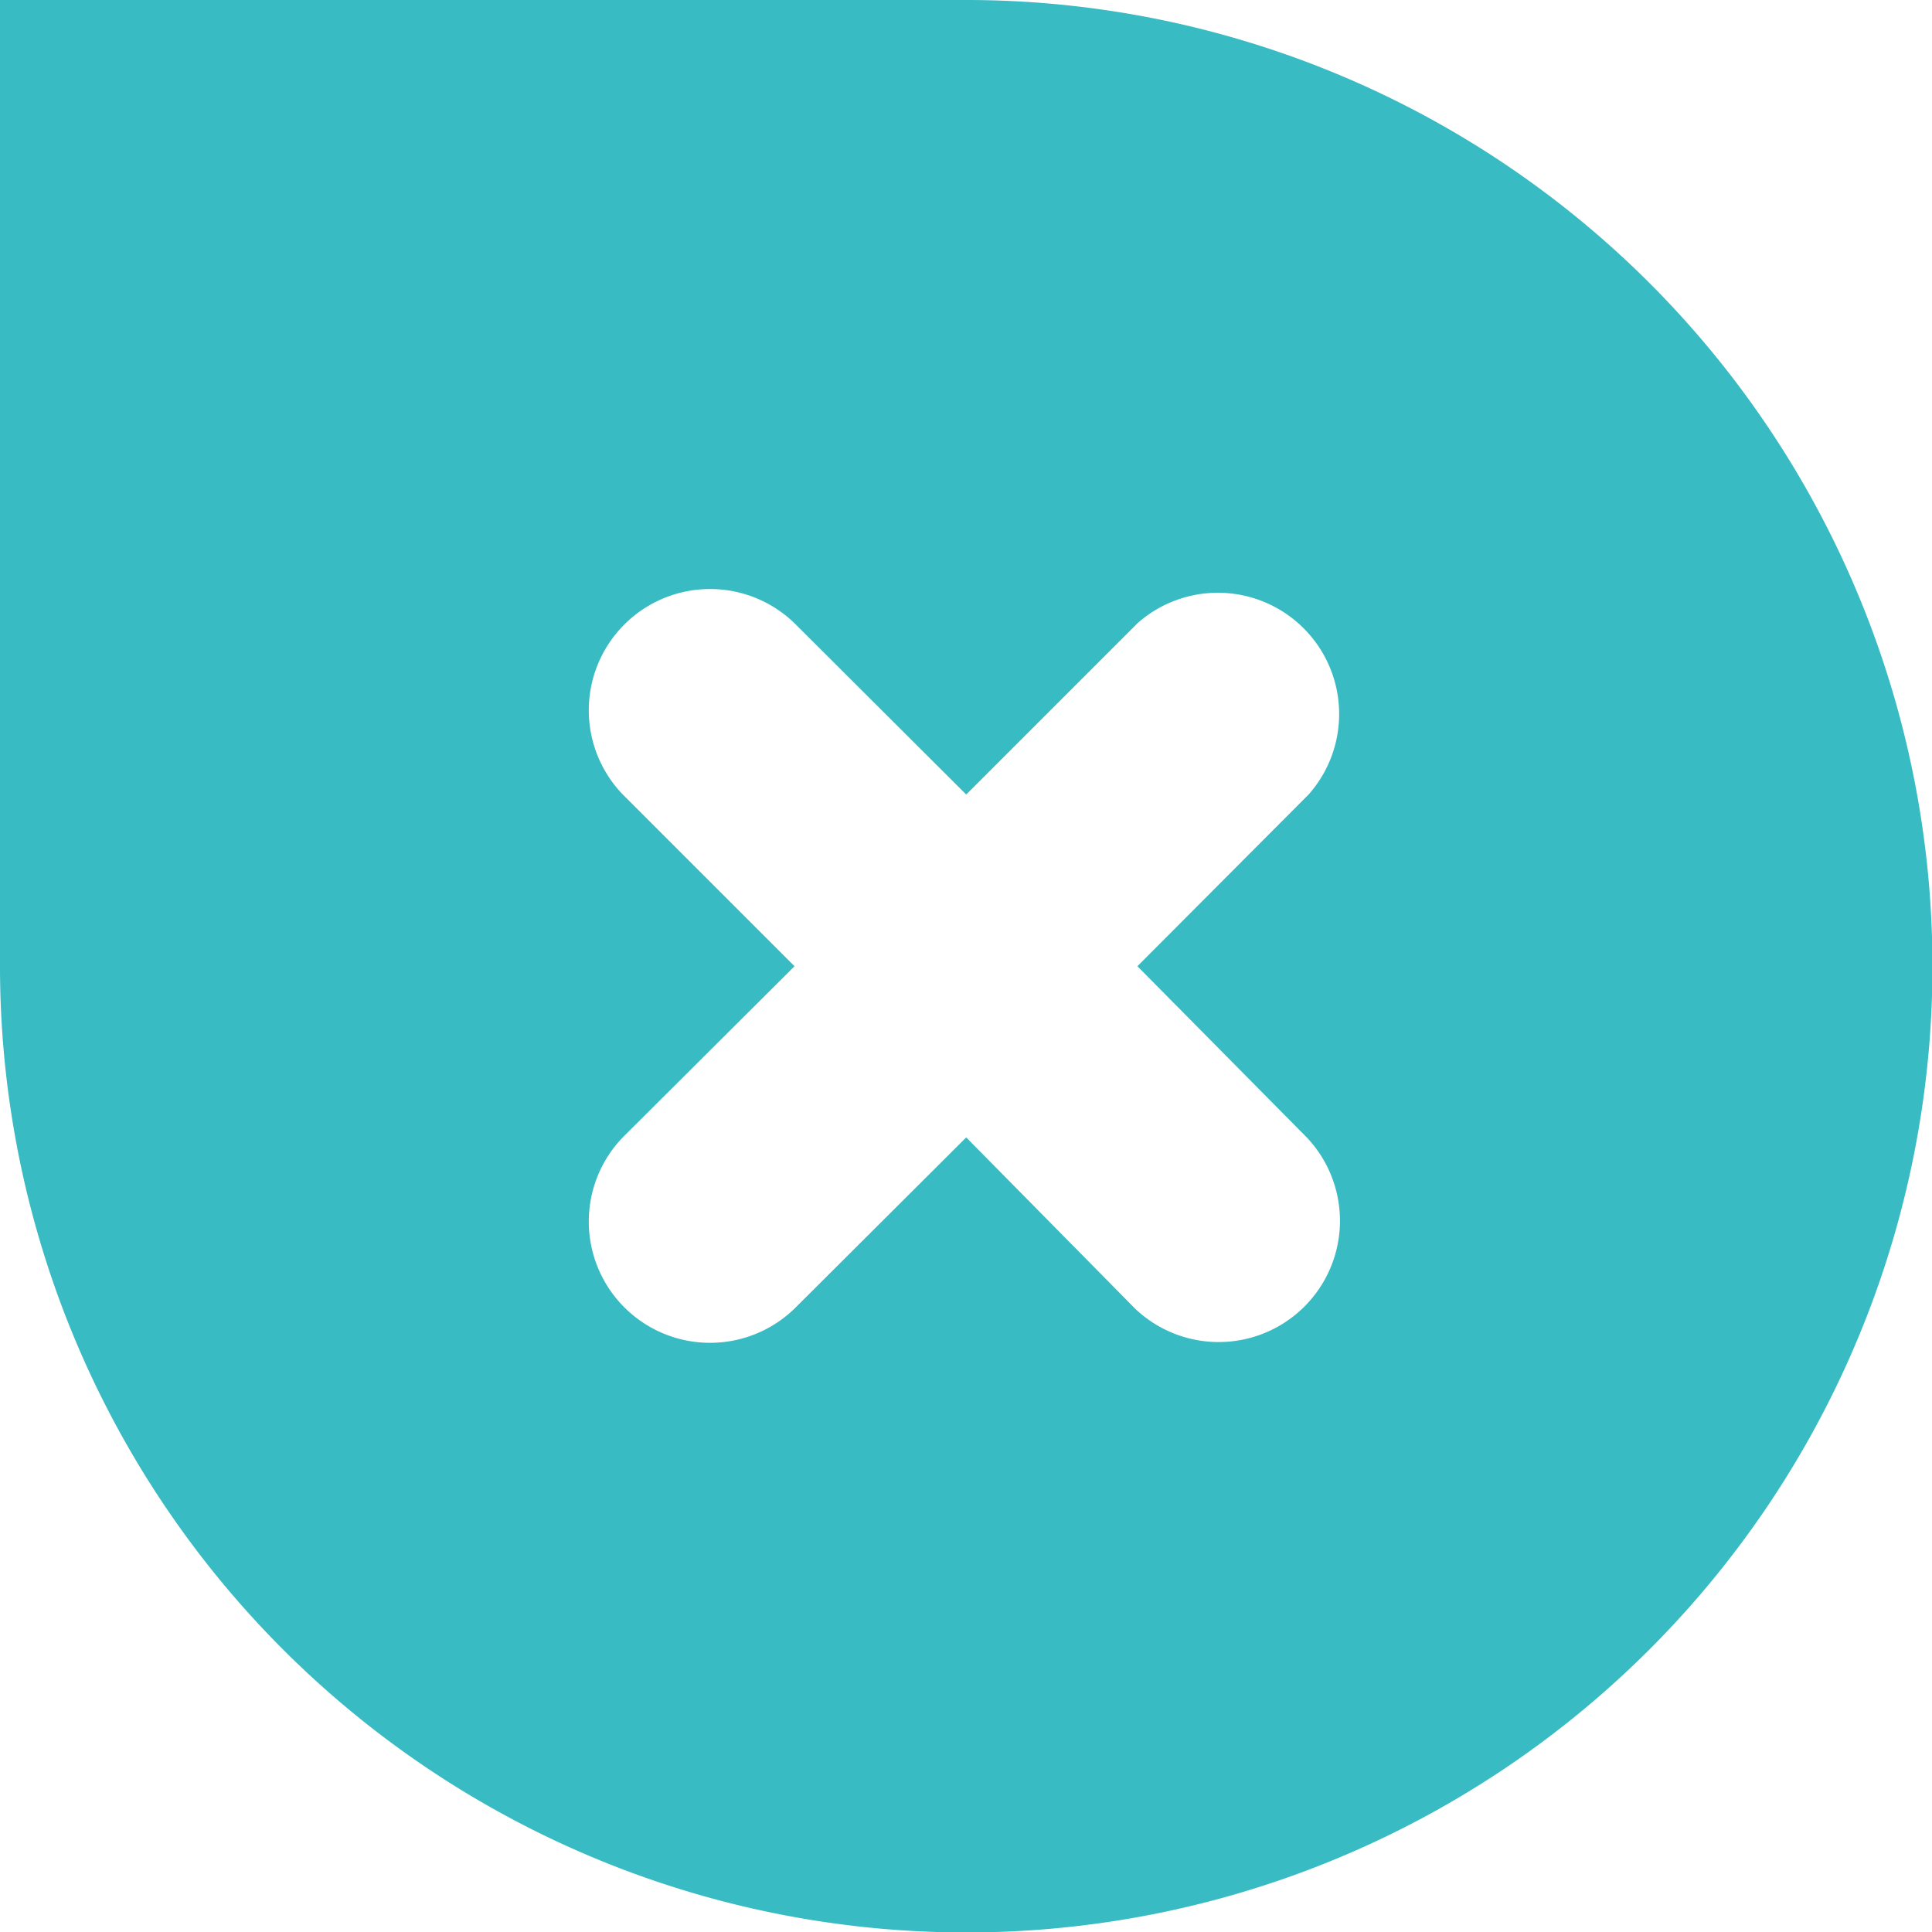 <svg xmlns="http://www.w3.org/2000/svg" width="25.394" height="25.394" viewBox="0 0 25.394 25.394"><defs><style>.a{fill:#38bbc2;}</style></defs><path class="a" d="M22.7,10H10V22.7A12.7,12.7,0,1,0,22.7,10Zm4.476,14.95A1.594,1.594,0,0,1,24.919,27.2L22.7,24.95,20.443,27.2a1.594,1.594,0,0,1-2.254-2.254L20.443,22.7l-2.254-2.254a1.594,1.594,0,0,1,2.254-2.254L22.7,20.443l2.254-2.254A1.594,1.594,0,0,1,27.2,20.443L24.95,22.7Z" transform="translate(-10 -10)"/></svg>
